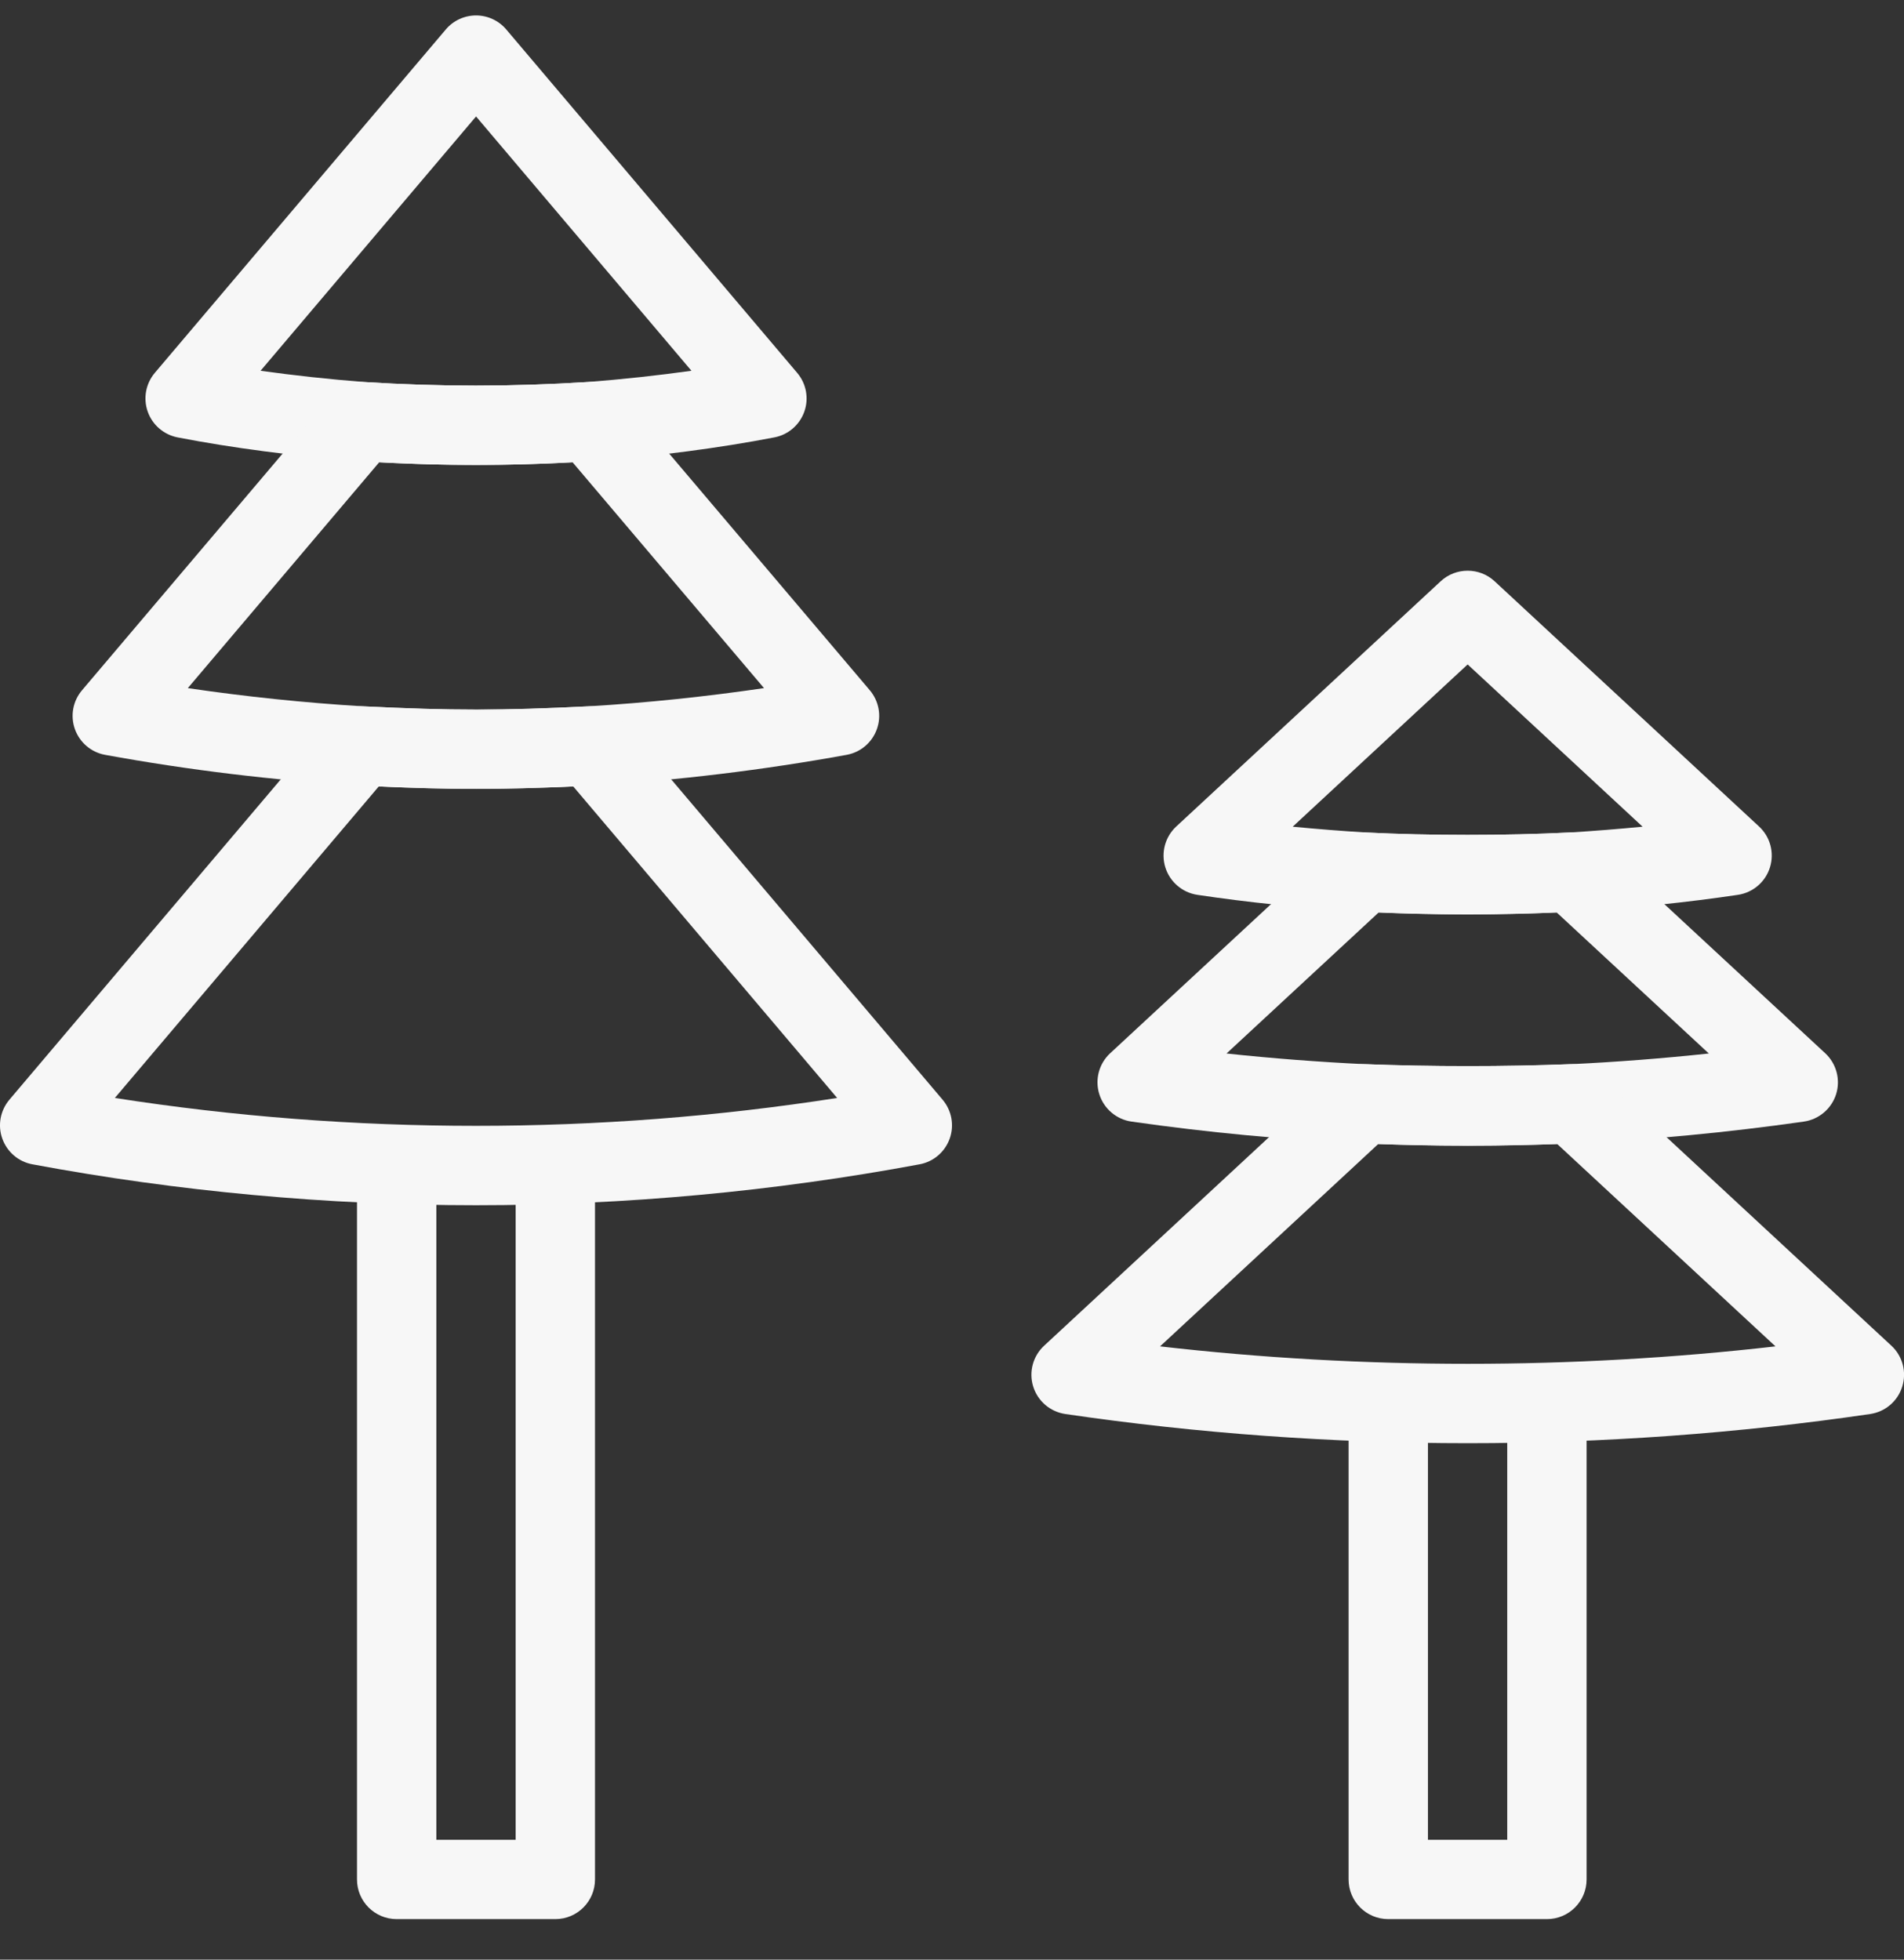 <?xml version="1.0" encoding="UTF-8"?> <svg xmlns="http://www.w3.org/2000/svg" width="34" height="35" viewBox="0 0 34 35" fill="none"><rect x="0" y="0" width="34" height="35" fill="#333333" stroke="none"/><path d="M8.501 8.304C7.824 8.304 7.123 8.281 6.417 8.237C5.241 8.144 4.153 8.002 3.171 7.812C2.925 7.764 2.721 7.589 2.638 7.352C2.554 7.114 2.603 6.851 2.765 6.659L7.96 0.527C8.094 0.368 8.292 0.276 8.501 0.276C8.709 0.276 8.907 0.368 9.041 0.527L14.235 6.659C14.398 6.851 14.447 7.115 14.363 7.352C14.279 7.59 14.075 7.765 13.828 7.812C12.836 8.003 11.748 8.145 10.595 8.236C9.878 8.281 9.177 8.304 8.501 8.304ZM4.653 6.622C5.245 6.705 5.868 6.773 6.517 6.824C7.848 6.908 9.14 6.908 10.494 6.823C11.133 6.773 11.754 6.705 12.347 6.622L8.501 2.08L4.653 6.622Z" fill="#F7F7F7"></path><path d="M8.498 14.089C7.872 14.089 7.229 14.071 6.412 14.03C4.883 13.938 3.361 13.753 1.878 13.482C1.629 13.437 1.423 13.262 1.338 13.024C1.253 12.786 1.301 12.521 1.465 12.328L5.919 7.072C6.064 6.901 6.278 6.806 6.505 6.823C7.857 6.908 9.138 6.908 10.492 6.823C10.721 6.806 10.933 6.901 11.077 7.072L15.532 12.328C15.695 12.521 15.744 12.786 15.658 13.024C15.573 13.262 15.367 13.437 15.118 13.482C13.624 13.754 12.102 13.938 10.593 14.03C9.787 14.07 9.124 14.089 8.498 14.089ZM3.354 12.29C4.39 12.443 5.44 12.552 6.489 12.616C8.059 12.693 8.965 12.692 10.515 12.615C11.553 12.552 12.601 12.443 13.643 12.29L10.225 8.257C9.054 8.32 7.942 8.32 6.771 8.257L3.354 12.29Z" fill="#F7F7F7"></path><path d="M8.5 21.526C5.842 21.526 3.177 21.28 0.578 20.795C0.33 20.749 0.126 20.574 0.041 20.336C-0.044 20.099 0.005 19.834 0.168 19.641L5.907 12.865C6.05 12.697 6.265 12.603 6.483 12.615C8.068 12.693 8.966 12.693 10.516 12.615C10.741 12.604 10.95 12.697 11.092 12.865L16.832 19.641C16.995 19.834 17.044 20.099 16.959 20.336C16.874 20.574 16.67 20.749 16.422 20.795C13.823 21.28 11.158 21.526 8.5 21.526ZM2.051 19.61C6.303 20.274 10.696 20.274 14.949 19.61L10.237 14.047C8.941 14.104 8.073 14.105 6.763 14.047L2.051 19.61Z" fill="#F7F7F7"></path><path d="M26.208 16.332C25.552 16.332 24.921 16.314 24.319 16.284C23.256 16.218 22.27 16.116 21.38 15.982C21.111 15.941 20.889 15.749 20.809 15.49C20.729 15.23 20.805 14.947 21.004 14.762L25.726 10.382C25.998 10.13 26.418 10.13 26.69 10.382L31.412 14.762C31.612 14.947 31.687 15.23 31.607 15.49C31.527 15.75 31.305 15.941 31.036 15.982C30.135 16.117 29.15 16.218 28.105 16.283C27.495 16.314 26.863 16.332 26.208 16.332ZM23.084 14.765C23.507 14.806 23.946 14.841 24.398 14.869C25.538 14.926 26.868 14.926 28.026 14.869C28.473 14.841 28.909 14.806 29.332 14.765L26.208 11.867L23.084 14.765Z" fill="#F7F7F7"></path><path d="M26.209 20.464C25.555 20.464 24.927 20.446 24.316 20.422C22.933 20.356 21.552 20.225 20.205 20.032C19.935 19.993 19.711 19.802 19.63 19.541C19.549 19.281 19.624 18.997 19.825 18.811L23.874 15.057C24.013 14.927 24.199 14.854 24.391 14.869C25.547 14.926 26.868 14.926 28.027 14.869C28.216 14.856 28.404 14.927 28.544 15.057L32.593 18.811C32.793 18.997 32.869 19.281 32.788 19.542C32.706 19.802 32.482 19.993 32.212 20.032C30.855 20.226 29.475 20.357 28.108 20.422C27.497 20.446 26.862 20.464 26.209 20.464ZM21.902 18.816C22.723 18.904 23.55 18.967 24.378 19.007C25.55 19.053 26.871 19.053 28.046 19.007C28.865 18.968 29.691 18.904 30.515 18.816L27.798 16.297C26.777 16.341 25.64 16.341 24.619 16.297L21.902 18.816Z" fill="#F7F7F7"></path><path d="M26.21 25.776C23.797 25.776 21.38 25.601 19.024 25.255C18.754 25.215 18.531 25.025 18.45 24.764C18.369 24.504 18.445 24.22 18.645 24.035L23.863 19.195C24.001 19.067 24.181 18.998 24.372 19.006C25.557 19.052 26.872 19.052 28.047 19.006C28.231 19 28.418 19.067 28.557 19.195L33.775 24.035C33.975 24.22 34.05 24.504 33.969 24.764C33.889 25.025 33.666 25.215 33.396 25.255C31.039 25.601 28.621 25.776 26.21 25.776ZM20.715 24.047C24.342 24.462 28.077 24.462 31.705 24.047L27.808 20.433C26.776 20.47 25.647 20.47 24.611 20.433L20.715 24.047Z" fill="#F7F7F7"></path><path d="M9.917 34.276H7.083C6.692 34.276 6.375 33.959 6.375 33.568V20.818H7.792V32.859H9.208V20.818H10.625V33.568C10.625 33.959 10.308 34.276 9.917 34.276Z" fill="#F7F7F7"></path><path d="M27.624 34.276H24.79C24.399 34.276 24.082 33.959 24.082 33.568V25.068H25.499V32.859H26.915V25.068H28.332V33.568C28.332 33.959 28.015 34.276 27.624 34.276Z" fill="#F7F7F7"></path></svg> 
